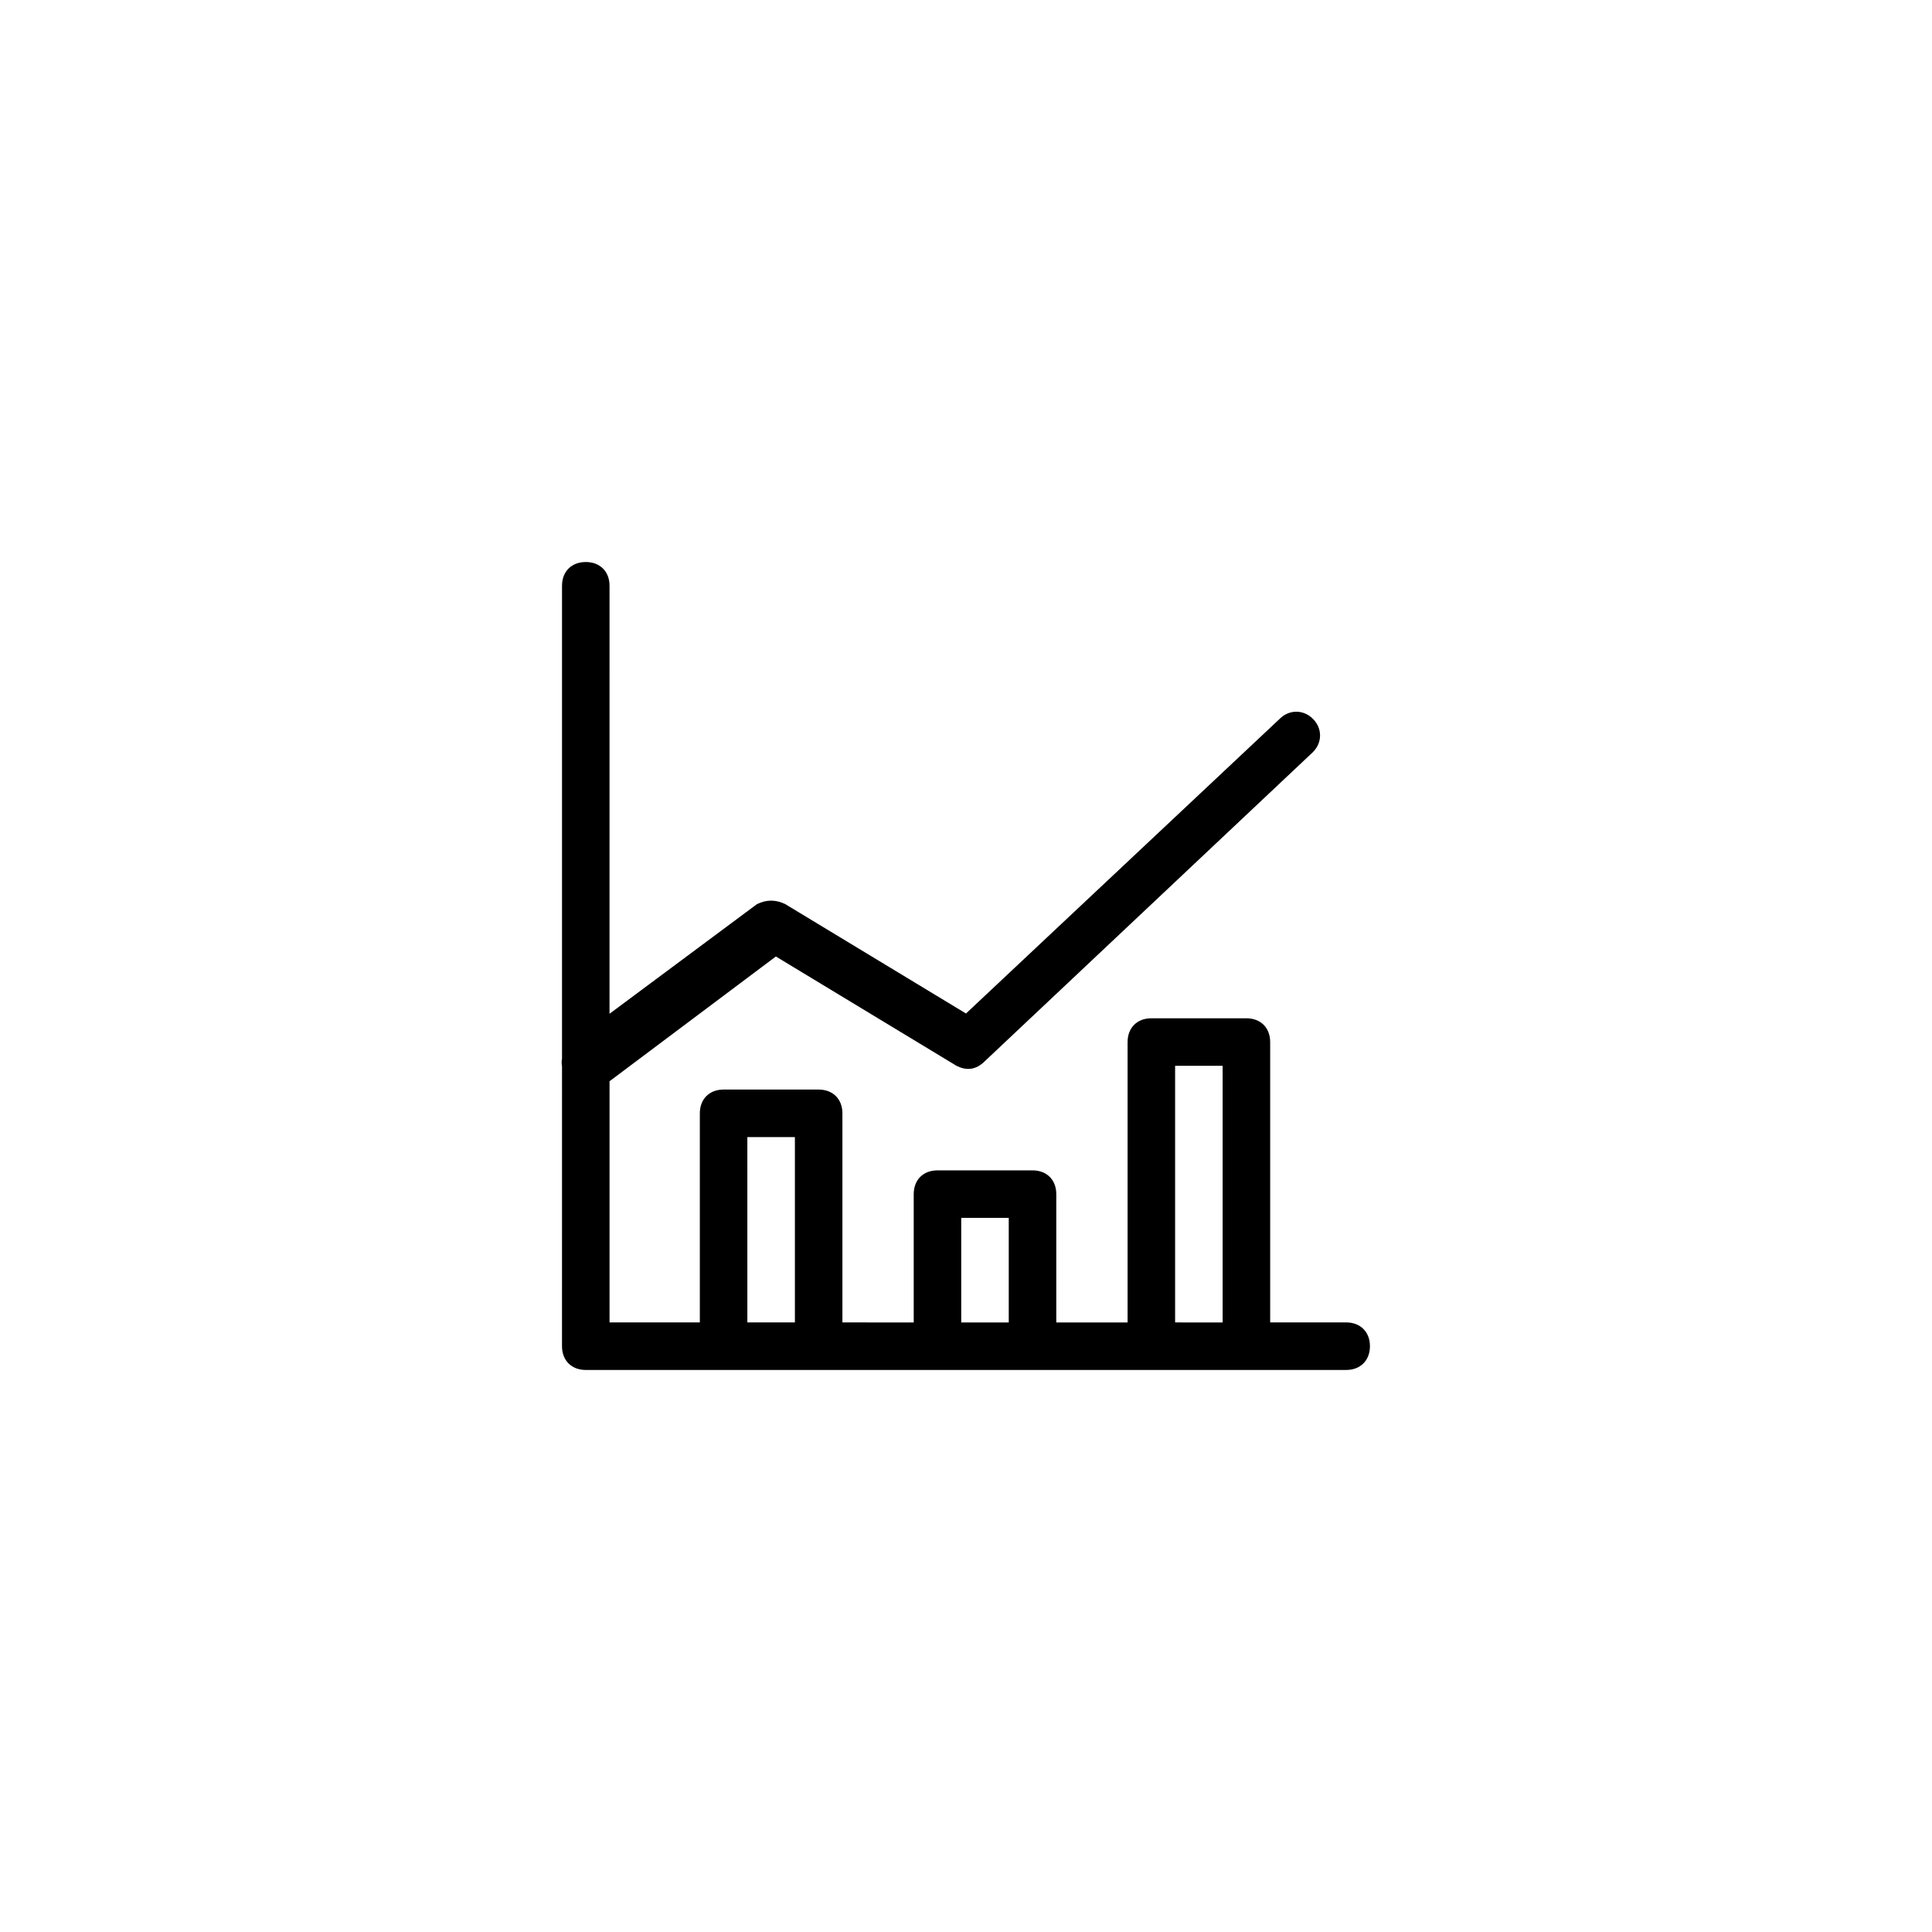 <?xml version="1.0" encoding="UTF-8"?>
<!-- Uploaded to: SVG Find, www.svgrepo.com, Generator: SVG Find Mixer Tools -->
<svg fill="#000000" width="800px" height="800px" version="1.1" viewBox="144 144 512 512" xmlns="http://www.w3.org/2000/svg">
 <path d="m500.76 494.46h-20.152v-74.309c0-3.777-2.519-6.297-6.297-6.297h-25.191c-3.777 0-6.297 2.519-6.297 6.297v74.312h-18.895v-34.008c0-3.777-2.519-6.297-6.297-6.297h-25.191c-3.777 0-6.297 2.519-6.297 6.297v34.008l-18.895-0.004v-55.418c0-3.777-2.519-6.297-6.297-6.297h-25.191c-3.777 0-6.297 2.519-6.297 6.297v55.418h-23.93v-63.918l44.082-33.062 47.863 28.969c2.519 1.258 5.035 1.258 7.555-1.262l86.906-81.867c2.519-2.519 2.519-6.297 0-8.816-2.516-2.519-6.297-2.519-8.812 0l-83.129 78.09-47.863-28.969c-2.519-1.258-5.039-1.258-7.559 0l-39.047 29.035 0.004-113.42c0-3.777-2.519-6.297-6.297-6.297-3.777 0-6.297 2.519-6.297 6.297v125.32c-0.137 0.684-0.125 1.367 0 2.023l-0.004 74.176c0 3.777 2.519 6.297 6.297 6.297h201.52c3.777 0 6.297-2.519 6.297-6.297 0.004-3.781-2.516-6.301-6.293-6.301zm-45.344-68.012h12.594v68.016l-12.594-0.004zm-56.68 40.305h12.594v27.711h-12.594zm-56.68-21.414h12.598v49.121h-12.594z"/>
</svg>